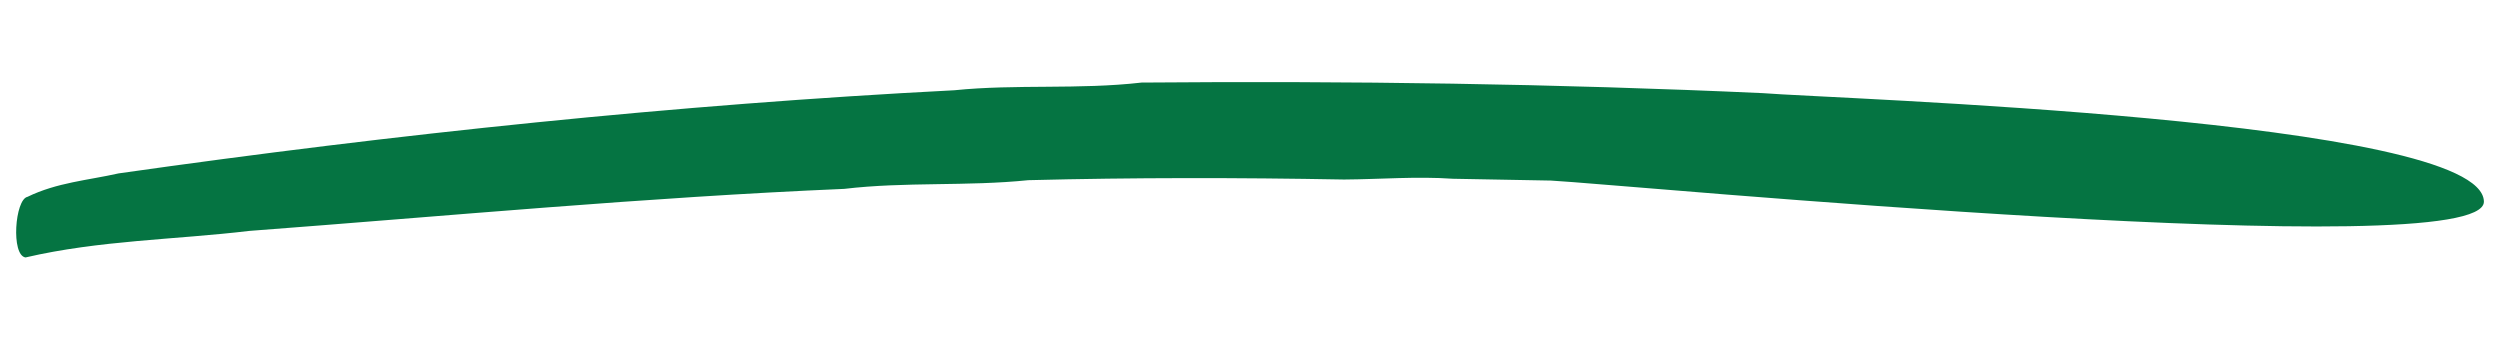 <svg xmlns="http://www.w3.org/2000/svg" width="189" height="27" fill="none" viewBox="0 0 189 27"><path fill="#057442" d="M86.305 6.242c15.64-.133 31.32.087 46.954.799 5.296.428 54.422 1.942 54.524 8.197.08 4.91-65.102-1.297-70.532-1.587l-7.407-.137c-2.757-.192-5.475.039-8.232.058-7.942-.147-15.927-.154-23.872.05-4.654.477-9.302.11-13.915.657-14.986.637-29.977 2.048-44.966 3.177-5.644.67-11.324.705-16.93 2.007-1.11-.16-.8-4.389.149-4.582 2.23-1.084 4.577-1.252 6.885-1.772 21.012-2.987 42.1-5.199 63.18-6.285 4.695-.476 9.425-.037 14.162-.582Z"/></svg>
